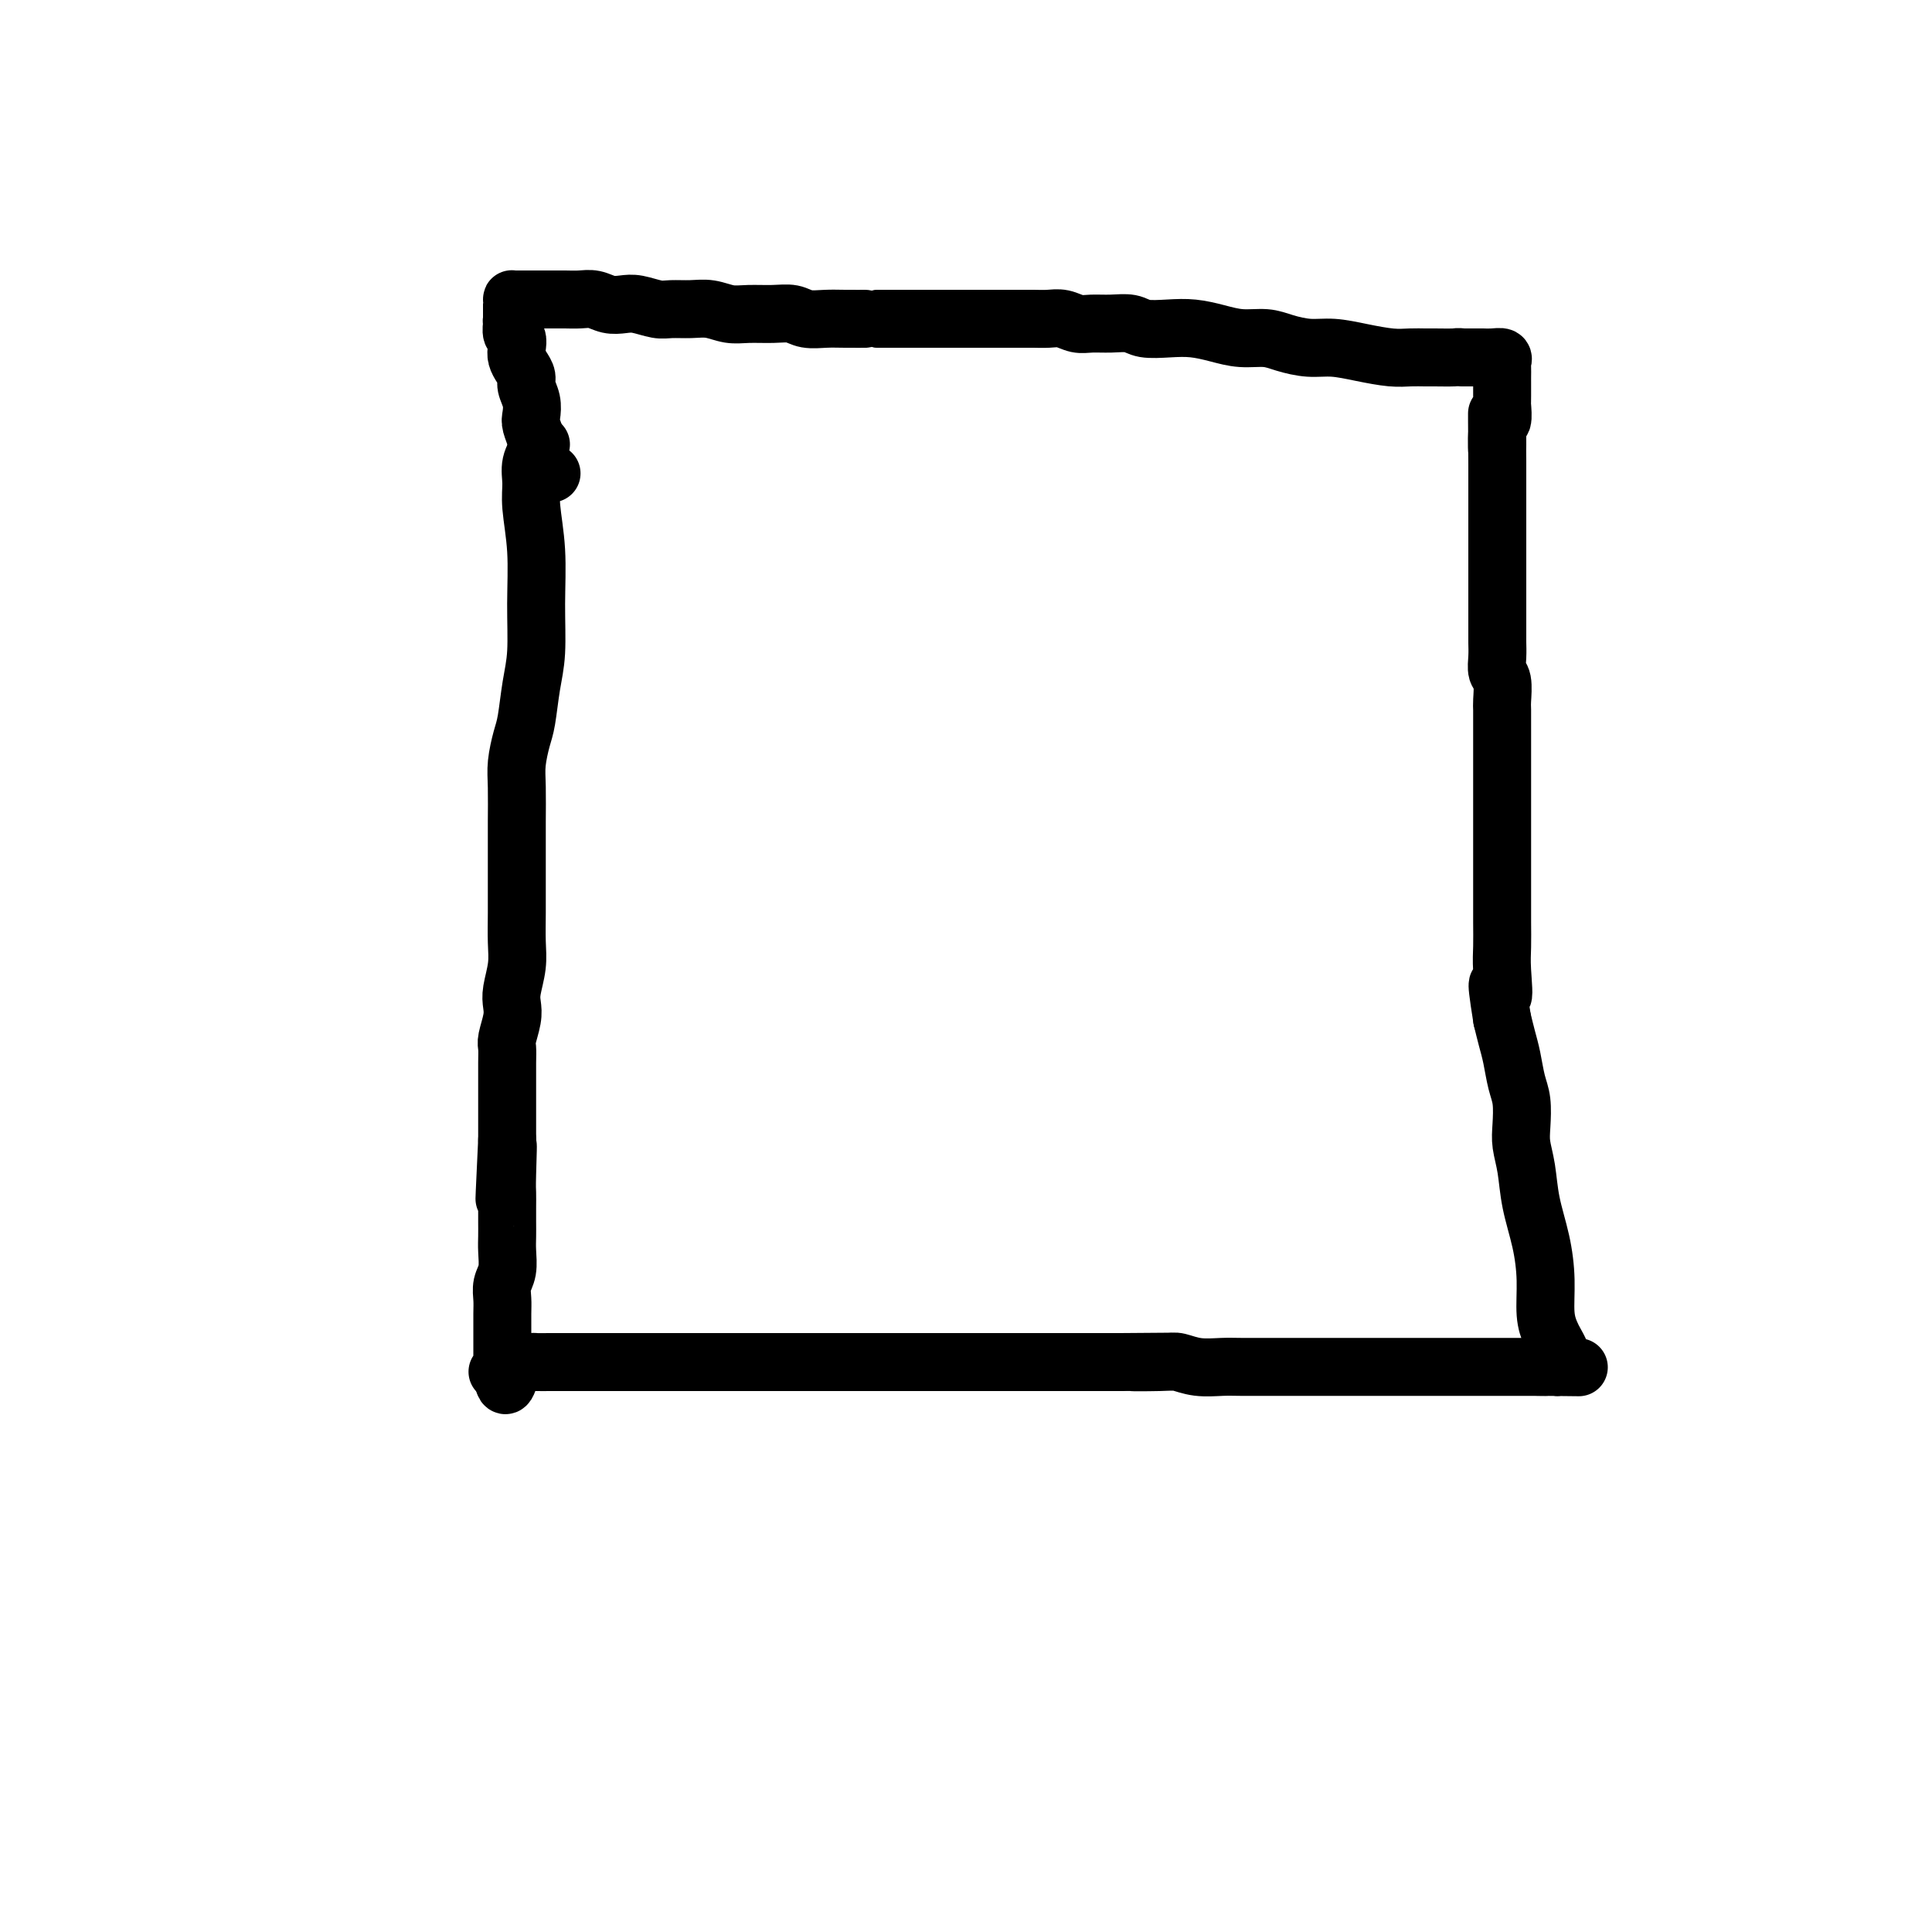 <svg viewBox='0 0 400 400' version='1.1' xmlns='http://www.w3.org/2000/svg' xmlns:xlink='http://www.w3.org/1999/xlink'><g fill='none' stroke='#000000' stroke-width='12' stroke-linecap='round' stroke-linejoin='round'><path d='M112,92c-0.854,1.335 -1.707,2.670 -2,4c-0.293,1.330 -0.025,2.654 0,4c0.025,1.346 -0.192,2.713 0,5c0.192,2.287 0.795,5.494 1,9c0.205,3.506 0.014,7.311 0,11c-0.014,3.689 0.150,7.263 0,10c-0.150,2.737 -0.615,4.637 -1,7c-0.385,2.363 -0.692,5.188 -1,7c-0.308,1.812 -0.618,2.610 -1,4c-0.382,1.390 -0.834,3.370 -1,5c-0.166,1.630 -0.044,2.910 0,5c0.044,2.090 0.012,4.992 0,7c-0.012,2.008 -0.002,3.123 0,5c0.002,1.877 -0.003,4.516 0,7c0.003,2.484 0.015,4.815 0,7c-0.015,2.185 -0.055,4.225 0,6c0.055,1.775 0.207,3.284 0,5c-0.207,1.716 -0.773,3.638 -1,5c-0.227,1.362 -0.113,2.163 0,3c0.113,0.837 0.226,1.711 0,3c-0.226,1.289 -0.793,2.995 -1,4c-0.207,1.005 -0.056,1.311 0,2c0.056,0.689 0.015,1.762 0,3c-0.015,1.238 -0.004,2.641 0,4c0.004,1.359 0.001,2.674 0,4c-0.001,1.326 -0.000,2.665 0,4c0.000,1.335 0.000,2.668 0,4'/><path d='M105,236c-1.083,22.768 -0.290,7.689 0,3c0.290,-4.689 0.078,1.012 0,4c-0.078,2.988 -0.021,3.264 0,4c0.021,0.736 0.007,1.933 0,3c-0.007,1.067 -0.006,2.004 0,3c0.006,0.996 0.016,2.052 0,3c-0.016,0.948 -0.057,1.789 0,3c0.057,1.211 0.211,2.794 0,4c-0.211,1.206 -0.789,2.037 -1,3c-0.211,0.963 -0.057,2.058 0,3c0.057,0.942 0.015,1.730 0,3c-0.015,1.270 -0.004,3.023 0,4c0.004,0.977 0.002,1.180 0,2c-0.002,0.820 -0.005,2.258 0,3c0.005,0.742 0.019,0.788 0,1c-0.019,0.212 -0.071,0.590 0,1c0.071,0.410 0.267,0.852 0,1c-0.267,0.148 -0.995,0.001 -1,0c-0.005,-0.001 0.713,0.142 1,0c0.287,-0.142 0.144,-0.571 0,-1'/><path d='M104,283c0.285,7.332 1.497,2.161 2,0c0.503,-2.161 0.298,-1.311 1,-1c0.702,0.311 2.312,0.083 3,0c0.688,-0.083 0.455,-0.022 1,0c0.545,0.022 1.869,0.006 3,0c1.131,-0.006 2.068,-0.002 3,0c0.932,0.002 1.860,0.000 3,0c1.140,-0.000 2.492,-0.000 4,0c1.508,0.000 3.172,0.000 5,0c1.828,-0.000 3.821,-0.000 6,0c2.179,0.000 4.543,0.000 7,0c2.457,-0.000 5.006,-0.000 7,0c1.994,0.000 3.431,0.000 5,0c1.569,-0.000 3.270,-0.000 5,0c1.730,0.000 3.491,0.000 5,0c1.509,-0.000 2.767,-0.000 4,0c1.233,0.000 2.443,0.000 4,0c1.557,-0.000 3.463,-0.000 5,0c1.537,0.000 2.706,0.000 4,0c1.294,-0.000 2.713,-0.000 4,0c1.287,0.000 2.443,0.000 4,0c1.557,-0.000 3.515,-0.000 5,0c1.485,0.000 2.497,0.000 4,0c1.503,-0.000 3.497,-0.000 5,0c1.503,0.000 2.516,0.000 4,0c1.484,0.000 3.439,0.000 5,0c1.561,0.000 2.728,0.000 4,0c1.272,0.000 2.650,0.000 4,0c1.350,0.000 2.671,0.000 4,0c1.329,0.000 2.665,0.000 4,0c1.335,0.000 2.667,0.000 4,0'/><path d='M232,282c20.518,-0.159 7.811,-0.057 4,0c-3.811,0.057 1.272,0.068 4,0c2.728,-0.068 3.099,-0.214 4,0c0.901,0.214 2.330,0.789 4,1c1.670,0.211 3.581,0.056 5,0c1.419,-0.056 2.346,-0.015 4,0c1.654,0.015 4.035,0.004 6,0c1.965,-0.004 3.512,-0.001 5,0c1.488,0.001 2.915,0.000 4,0c1.085,-0.000 1.826,-0.000 3,0c1.174,0.000 2.780,0.000 4,0c1.220,-0.000 2.054,-0.000 3,0c0.946,0.000 2.004,0.000 3,0c0.996,-0.000 1.928,-0.000 3,0c1.072,0.000 2.282,0.000 3,0c0.718,-0.000 0.945,-0.000 2,0c1.055,0.000 2.939,0.000 4,0c1.061,-0.000 1.300,-0.000 2,0c0.700,0.000 1.860,0.000 3,0c1.140,-0.000 2.258,-0.000 3,0c0.742,0.000 1.107,0.000 2,0c0.893,-0.000 2.314,-0.000 3,0c0.686,0.000 0.635,0.000 1,0c0.365,-0.000 1.144,-0.000 2,0c0.856,0.000 1.787,0.000 2,0c0.213,-0.000 -0.294,-0.000 0,0c0.294,0.000 1.388,0.000 2,0c0.612,0.000 0.742,0.000 1,0c0.258,0.000 0.645,0.000 1,0c0.355,0.000 0.677,0.000 1,0'/><path d='M320,283c13.565,0.154 3.477,0.038 0,0c-3.477,-0.038 -0.343,0.001 1,0c1.343,-0.001 0.897,-0.041 1,0c0.103,0.041 0.757,0.162 1,0c0.243,-0.162 0.077,-0.609 0,-1c-0.077,-0.391 -0.063,-0.727 0,-1c0.063,-0.273 0.175,-0.482 0,-1c-0.175,-0.518 -0.637,-1.346 -1,-2c-0.363,-0.654 -0.626,-1.134 -1,-2c-0.374,-0.866 -0.859,-2.117 -1,-4c-0.141,-1.883 0.064,-4.398 0,-7c-0.064,-2.602 -0.396,-5.293 -1,-8c-0.604,-2.707 -1.482,-5.431 -2,-8c-0.518,-2.569 -0.678,-4.983 -1,-7c-0.322,-2.017 -0.807,-3.638 -1,-5c-0.193,-1.362 -0.093,-2.464 0,-4c0.093,-1.536 0.180,-3.505 0,-5c-0.180,-1.495 -0.625,-2.514 -1,-4c-0.375,-1.486 -0.678,-3.439 -1,-5c-0.322,-1.561 -0.663,-2.732 -1,-4c-0.337,-1.268 -0.668,-2.634 -1,-4'/><path d='M311,211c-1.856,-11.567 -0.497,-5.983 0,-5c0.497,0.983 0.133,-2.633 0,-5c-0.133,-2.367 -0.036,-3.483 0,-5c0.036,-1.517 0.010,-3.434 0,-5c-0.010,-1.566 -0.003,-2.782 0,-4c0.003,-1.218 0.001,-2.440 0,-4c-0.001,-1.560 -0.000,-3.460 0,-5c0.000,-1.540 0.000,-2.722 0,-4c-0.000,-1.278 -0.000,-2.653 0,-4c0.000,-1.347 -0.000,-2.666 0,-4c0.000,-1.334 0.000,-2.683 0,-4c-0.000,-1.317 -0.000,-2.602 0,-4c0.000,-1.398 0.001,-2.910 0,-4c-0.001,-1.090 -0.004,-1.758 0,-3c0.004,-1.242 0.015,-3.060 0,-4c-0.015,-0.940 -0.057,-1.004 0,-2c0.057,-0.996 0.211,-2.923 0,-4c-0.211,-1.077 -0.789,-1.304 -1,-2c-0.211,-0.696 -0.057,-1.861 0,-3c0.057,-1.139 0.015,-2.250 0,-3c-0.015,-0.750 -0.004,-1.137 0,-2c0.004,-0.863 0.001,-2.202 0,-3c-0.001,-0.798 -0.000,-1.055 0,-2c0.000,-0.945 0.000,-2.576 0,-4c-0.000,-1.424 -0.000,-2.639 0,-4c0.000,-1.361 0.000,-2.866 0,-4c-0.000,-1.134 -0.000,-1.895 0,-3c0.000,-1.105 0.000,-2.554 0,-4c-0.000,-1.446 -0.000,-2.889 0,-4c0.000,-1.111 0.000,-1.889 0,-3c-0.000,-1.111 -0.000,-2.556 0,-4'/><path d='M310,96c-0.138,-18.535 0.015,-7.372 0,-4c-0.015,3.372 -0.200,-1.047 0,-3c0.200,-1.953 0.786,-1.441 1,-2c0.214,-0.559 0.057,-2.191 0,-3c-0.057,-0.809 -0.015,-0.795 0,-1c0.015,-0.205 0.004,-0.629 0,-1c-0.004,-0.371 -0.001,-0.690 0,-1c0.001,-0.310 0.000,-0.612 0,-1c-0.000,-0.388 -0.001,-0.863 0,-1c0.001,-0.137 0.002,0.065 0,0c-0.002,-0.065 -0.006,-0.396 0,-1c0.006,-0.604 0.023,-1.482 0,-2c-0.023,-0.518 -0.085,-0.675 0,-1c0.085,-0.325 0.315,-0.819 0,-1c-0.315,-0.181 -1.177,-0.048 -2,0c-0.823,0.048 -1.606,0.013 -2,0c-0.394,-0.013 -0.398,-0.004 -1,0c-0.602,0.004 -1.801,0.002 -3,0'/><path d='M303,74c-1.471,-0.154 -1.147,-0.041 -2,0c-0.853,0.041 -2.883,0.008 -4,0c-1.117,-0.008 -1.319,0.008 -2,0c-0.681,-0.008 -1.839,-0.040 -3,0c-1.161,0.040 -2.323,0.152 -4,0c-1.677,-0.152 -3.868,-0.566 -6,-1c-2.132,-0.434 -4.204,-0.886 -6,-1c-1.796,-0.114 -3.315,0.110 -5,0c-1.685,-0.110 -3.534,-0.555 -5,-1c-1.466,-0.445 -2.547,-0.890 -4,-1c-1.453,-0.110 -3.278,0.115 -5,0c-1.722,-0.115 -3.341,-0.571 -5,-1c-1.659,-0.429 -3.356,-0.833 -5,-1c-1.644,-0.167 -3.234,-0.098 -5,0c-1.766,0.098 -3.708,0.223 -5,0c-1.292,-0.223 -1.935,-0.796 -3,-1c-1.065,-0.204 -2.553,-0.041 -4,0c-1.447,0.041 -2.852,-0.042 -4,0c-1.148,0.042 -2.040,0.207 -3,0c-0.960,-0.207 -1.988,-0.788 -3,-1c-1.012,-0.212 -2.006,-0.057 -3,0c-0.994,0.057 -1.987,0.015 -3,0c-1.013,-0.015 -2.046,-0.004 -3,0c-0.954,0.004 -1.830,0.001 -3,0c-1.170,-0.001 -2.633,-0.000 -4,0c-1.367,0.000 -2.637,0.000 -4,0c-1.363,-0.000 -2.818,-0.000 -4,0c-1.182,0.000 -2.090,0.000 -3,0c-0.910,-0.000 -1.822,-0.000 -3,0c-1.178,0.000 -2.622,0.000 -4,0c-1.378,-0.000 -2.689,-0.000 -4,0'/><path d='M182,66c-6.366,-0.001 -3.279,-0.004 -3,0c0.279,0.004 -2.248,0.015 -4,0c-1.752,-0.015 -2.730,-0.057 -4,0c-1.270,0.057 -2.832,0.212 -4,0c-1.168,-0.212 -1.943,-0.793 -3,-1c-1.057,-0.207 -2.396,-0.041 -4,0c-1.604,0.041 -3.472,-0.042 -5,0c-1.528,0.042 -2.715,0.208 -4,0c-1.285,-0.208 -2.669,-0.792 -4,-1c-1.331,-0.208 -2.611,-0.042 -4,0c-1.389,0.042 -2.889,-0.040 -4,0c-1.111,0.040 -1.834,0.203 -3,0c-1.166,-0.203 -2.777,-0.772 -4,-1c-1.223,-0.228 -2.060,-0.114 -3,0c-0.940,0.114 -1.983,0.227 -3,0c-1.017,-0.227 -2.007,-0.793 -3,-1c-0.993,-0.207 -1.990,-0.056 -3,0c-1.010,0.056 -2.032,0.015 -3,0c-0.968,-0.015 -1.881,-0.004 -3,0c-1.119,0.004 -2.443,0.000 -3,0c-0.557,-0.000 -0.345,0.002 -1,0c-0.655,-0.002 -2.175,-0.008 -3,0c-0.825,0.008 -0.953,0.030 -1,0c-0.047,-0.030 -0.013,-0.113 0,0c0.013,0.113 0.003,0.422 0,1c-0.003,0.578 -0.001,1.425 0,2c0.001,0.575 0.000,0.879 0,1c-0.000,0.121 -0.000,0.061 0,0'/><path d='M106,66c-0.139,0.733 0.015,0.567 0,1c-0.015,0.433 -0.197,1.467 0,2c0.197,0.533 0.775,0.566 1,1c0.225,0.434 0.098,1.270 0,2c-0.098,0.730 -0.166,1.353 0,2c0.166,0.647 0.567,1.318 1,2c0.433,0.682 0.900,1.375 1,2c0.100,0.625 -0.166,1.183 0,2c0.166,0.817 0.762,1.894 1,3c0.238,1.106 0.116,2.240 0,3c-0.116,0.760 -0.227,1.145 0,2c0.227,0.855 0.792,2.180 1,3c0.208,0.820 0.057,1.134 0,2c-0.057,0.866 -0.022,2.285 0,3c0.022,0.715 0.031,0.728 0,1c-0.031,0.272 -0.101,0.805 0,1c0.101,0.195 0.373,0.053 1,0c0.627,-0.053 1.608,-0.015 2,0c0.392,0.015 0.196,0.008 0,0'/></g>
</svg>